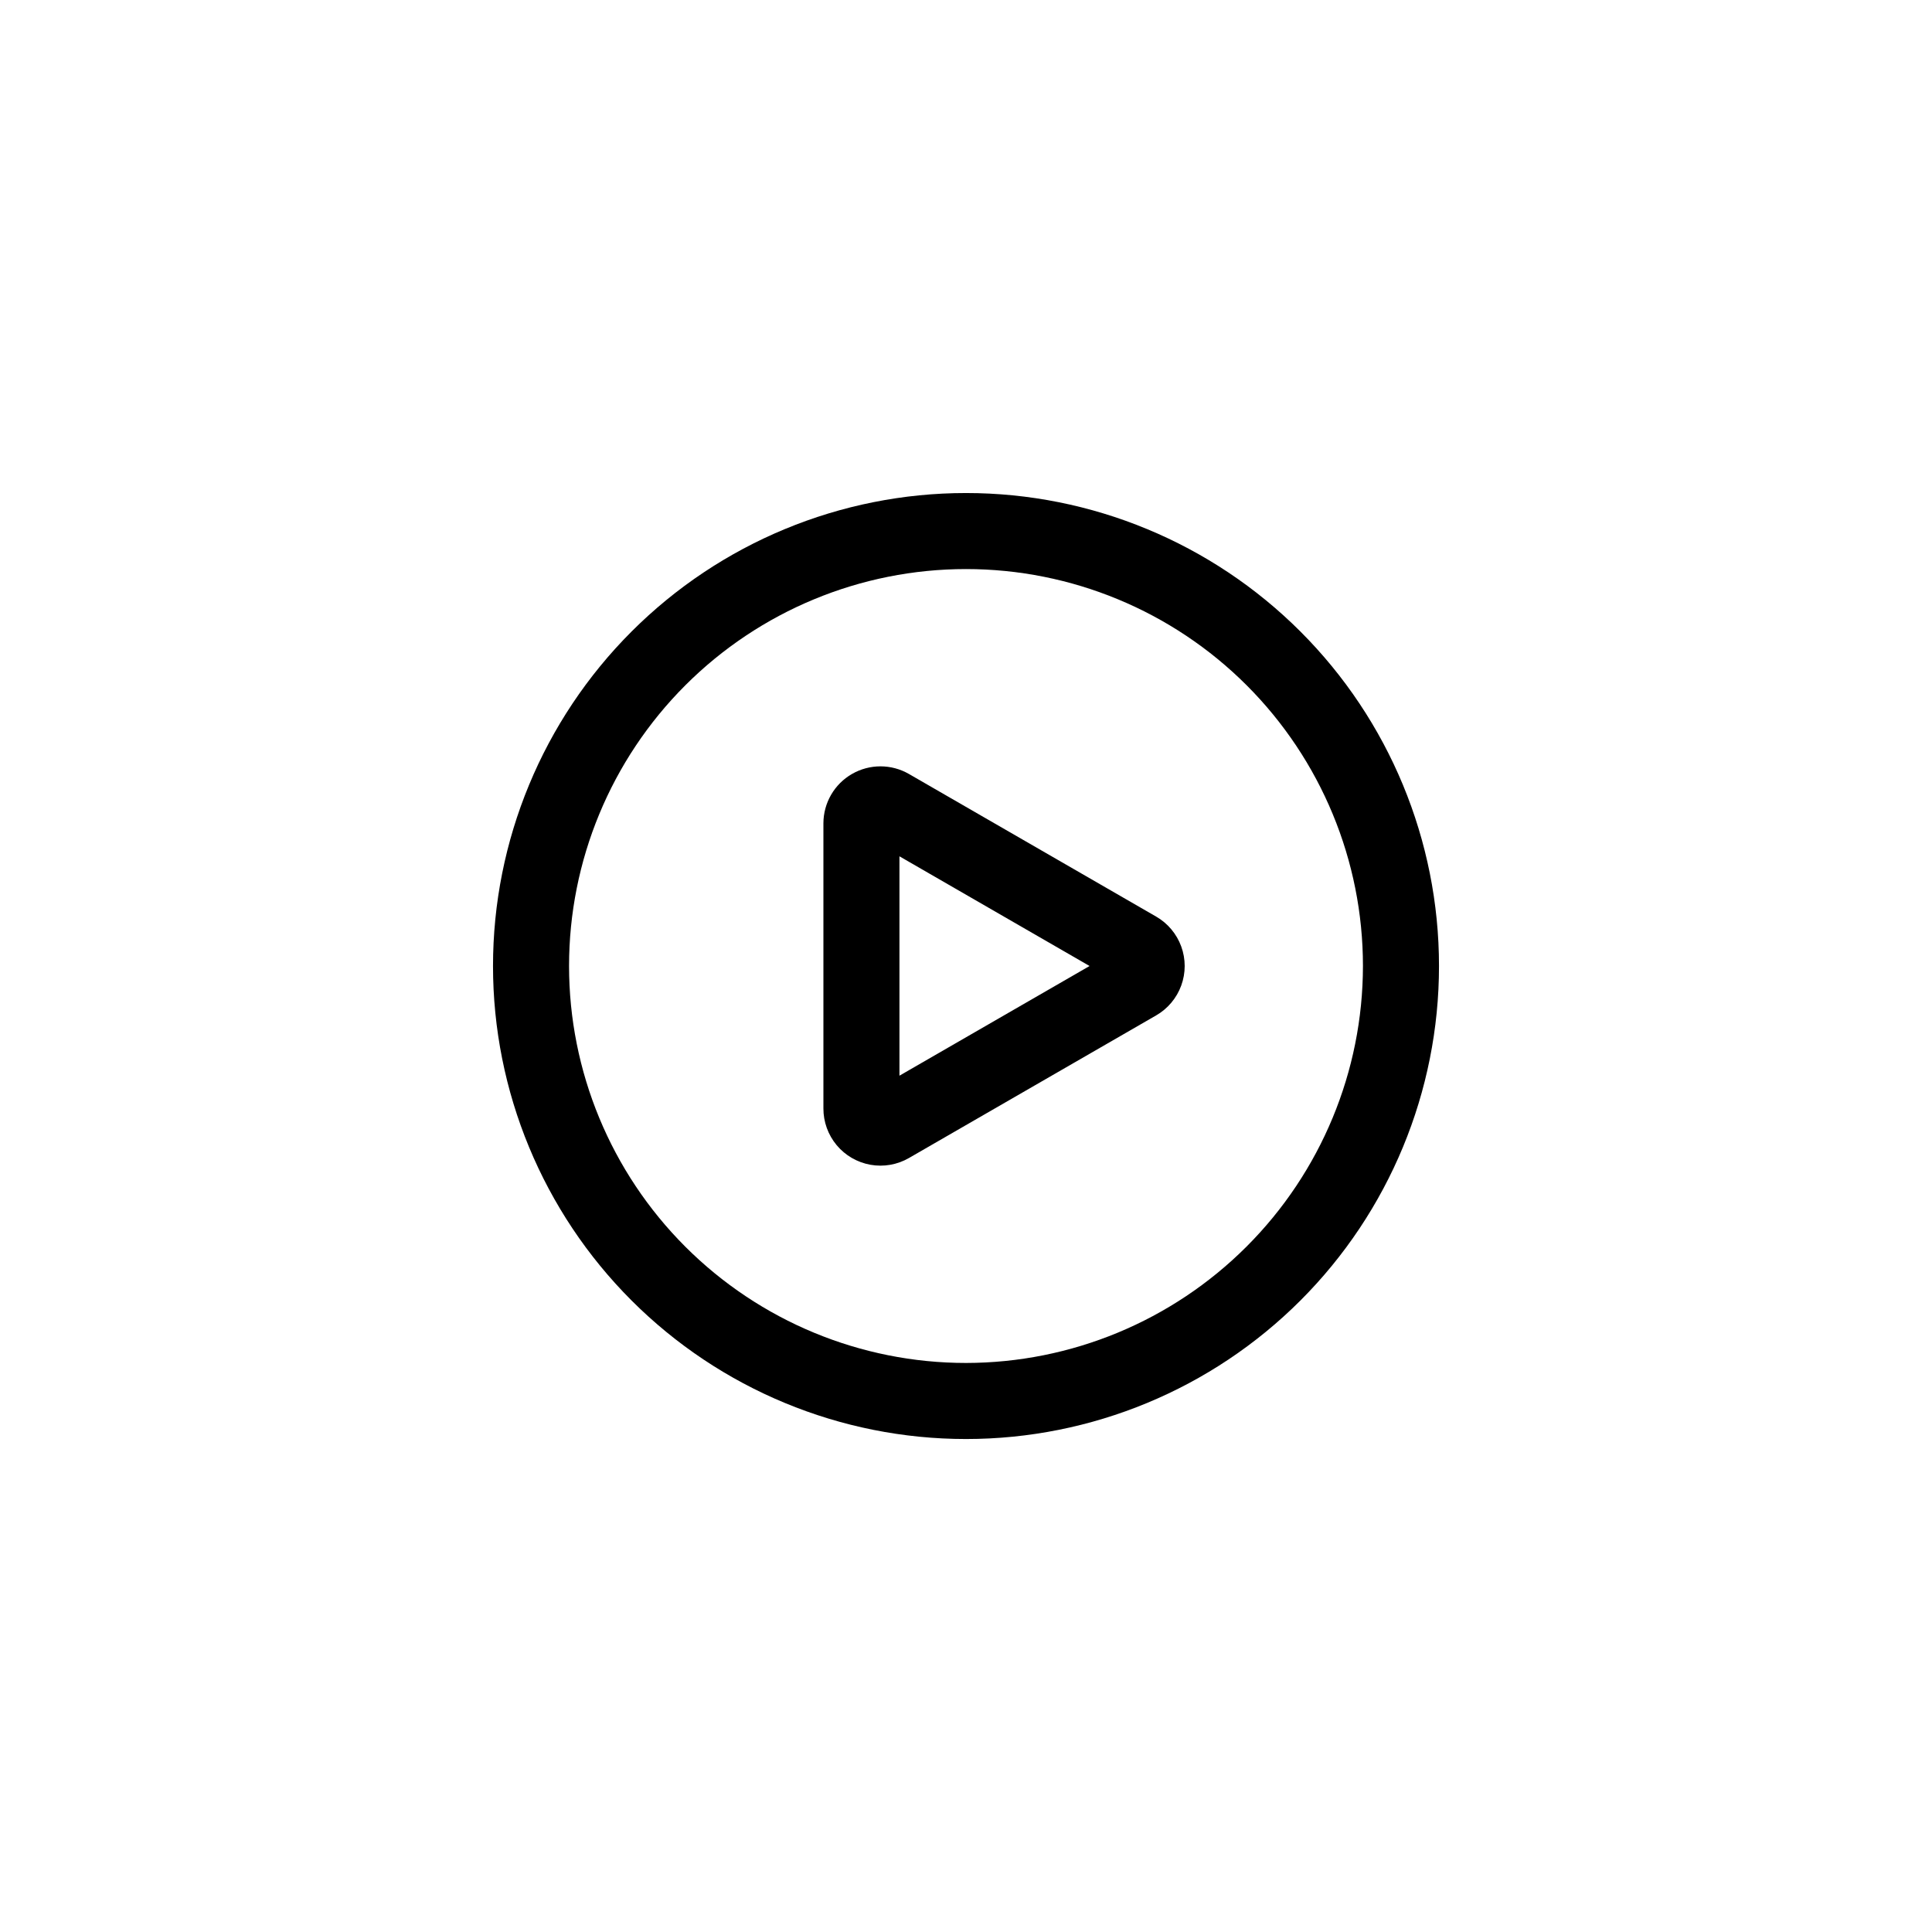 <?xml version="1.0" encoding="UTF-8"?>
<!-- The Best Svg Icon site in the world: iconSvg.co, Visit us! https://iconsvg.co -->
<svg fill="#000000" width="800px" height="800px" version="1.1" viewBox="144 144 512 512" xmlns="http://www.w3.org/2000/svg">
 <path d="m450.38 386.9-65.496-37.785c-4.668-2.695-10.422-2.699-15.094-0.008-4.676 2.688-7.562 7.664-7.578 13.059v75.57c-0.012 3.559 1.23 7.012 3.512 9.746 2.281 2.731 5.453 4.57 8.961 5.195 3.504 0.621 7.117-0.012 10.199-1.793l65.496-37.785c3.086-1.773 5.441-4.582 6.66-7.922 1.219-3.344 1.219-7.012 0-10.352-1.219-3.344-3.574-6.148-6.66-7.926zm-68.016 42.168v-58.137l50.383 29.07zm17.637-154.41c-33.246 0-65.129 13.203-88.637 36.711-23.508 23.508-36.711 55.391-36.711 88.637 0 33.242 13.203 65.125 36.711 88.633 23.508 23.508 55.391 36.715 88.637 36.715 33.242 0 65.125-13.207 88.633-36.715 23.508-23.508 36.715-55.391 36.715-88.633 0-33.246-13.207-65.129-36.715-88.637-23.508-23.508-55.391-36.711-88.633-36.711zm0 230.54c-27.902 0-54.656-11.086-74.387-30.812-19.727-19.727-30.809-46.484-30.809-74.383 0-27.902 11.082-54.656 30.809-74.387 19.73-19.727 46.484-30.809 74.387-30.809 27.898 0 54.656 11.082 74.383 30.809 19.727 19.73 30.812 46.484 30.812 74.387-0.027 27.891-11.121 54.633-30.844 74.352-19.719 19.723-46.461 30.816-74.352 30.844z"/>
</svg>